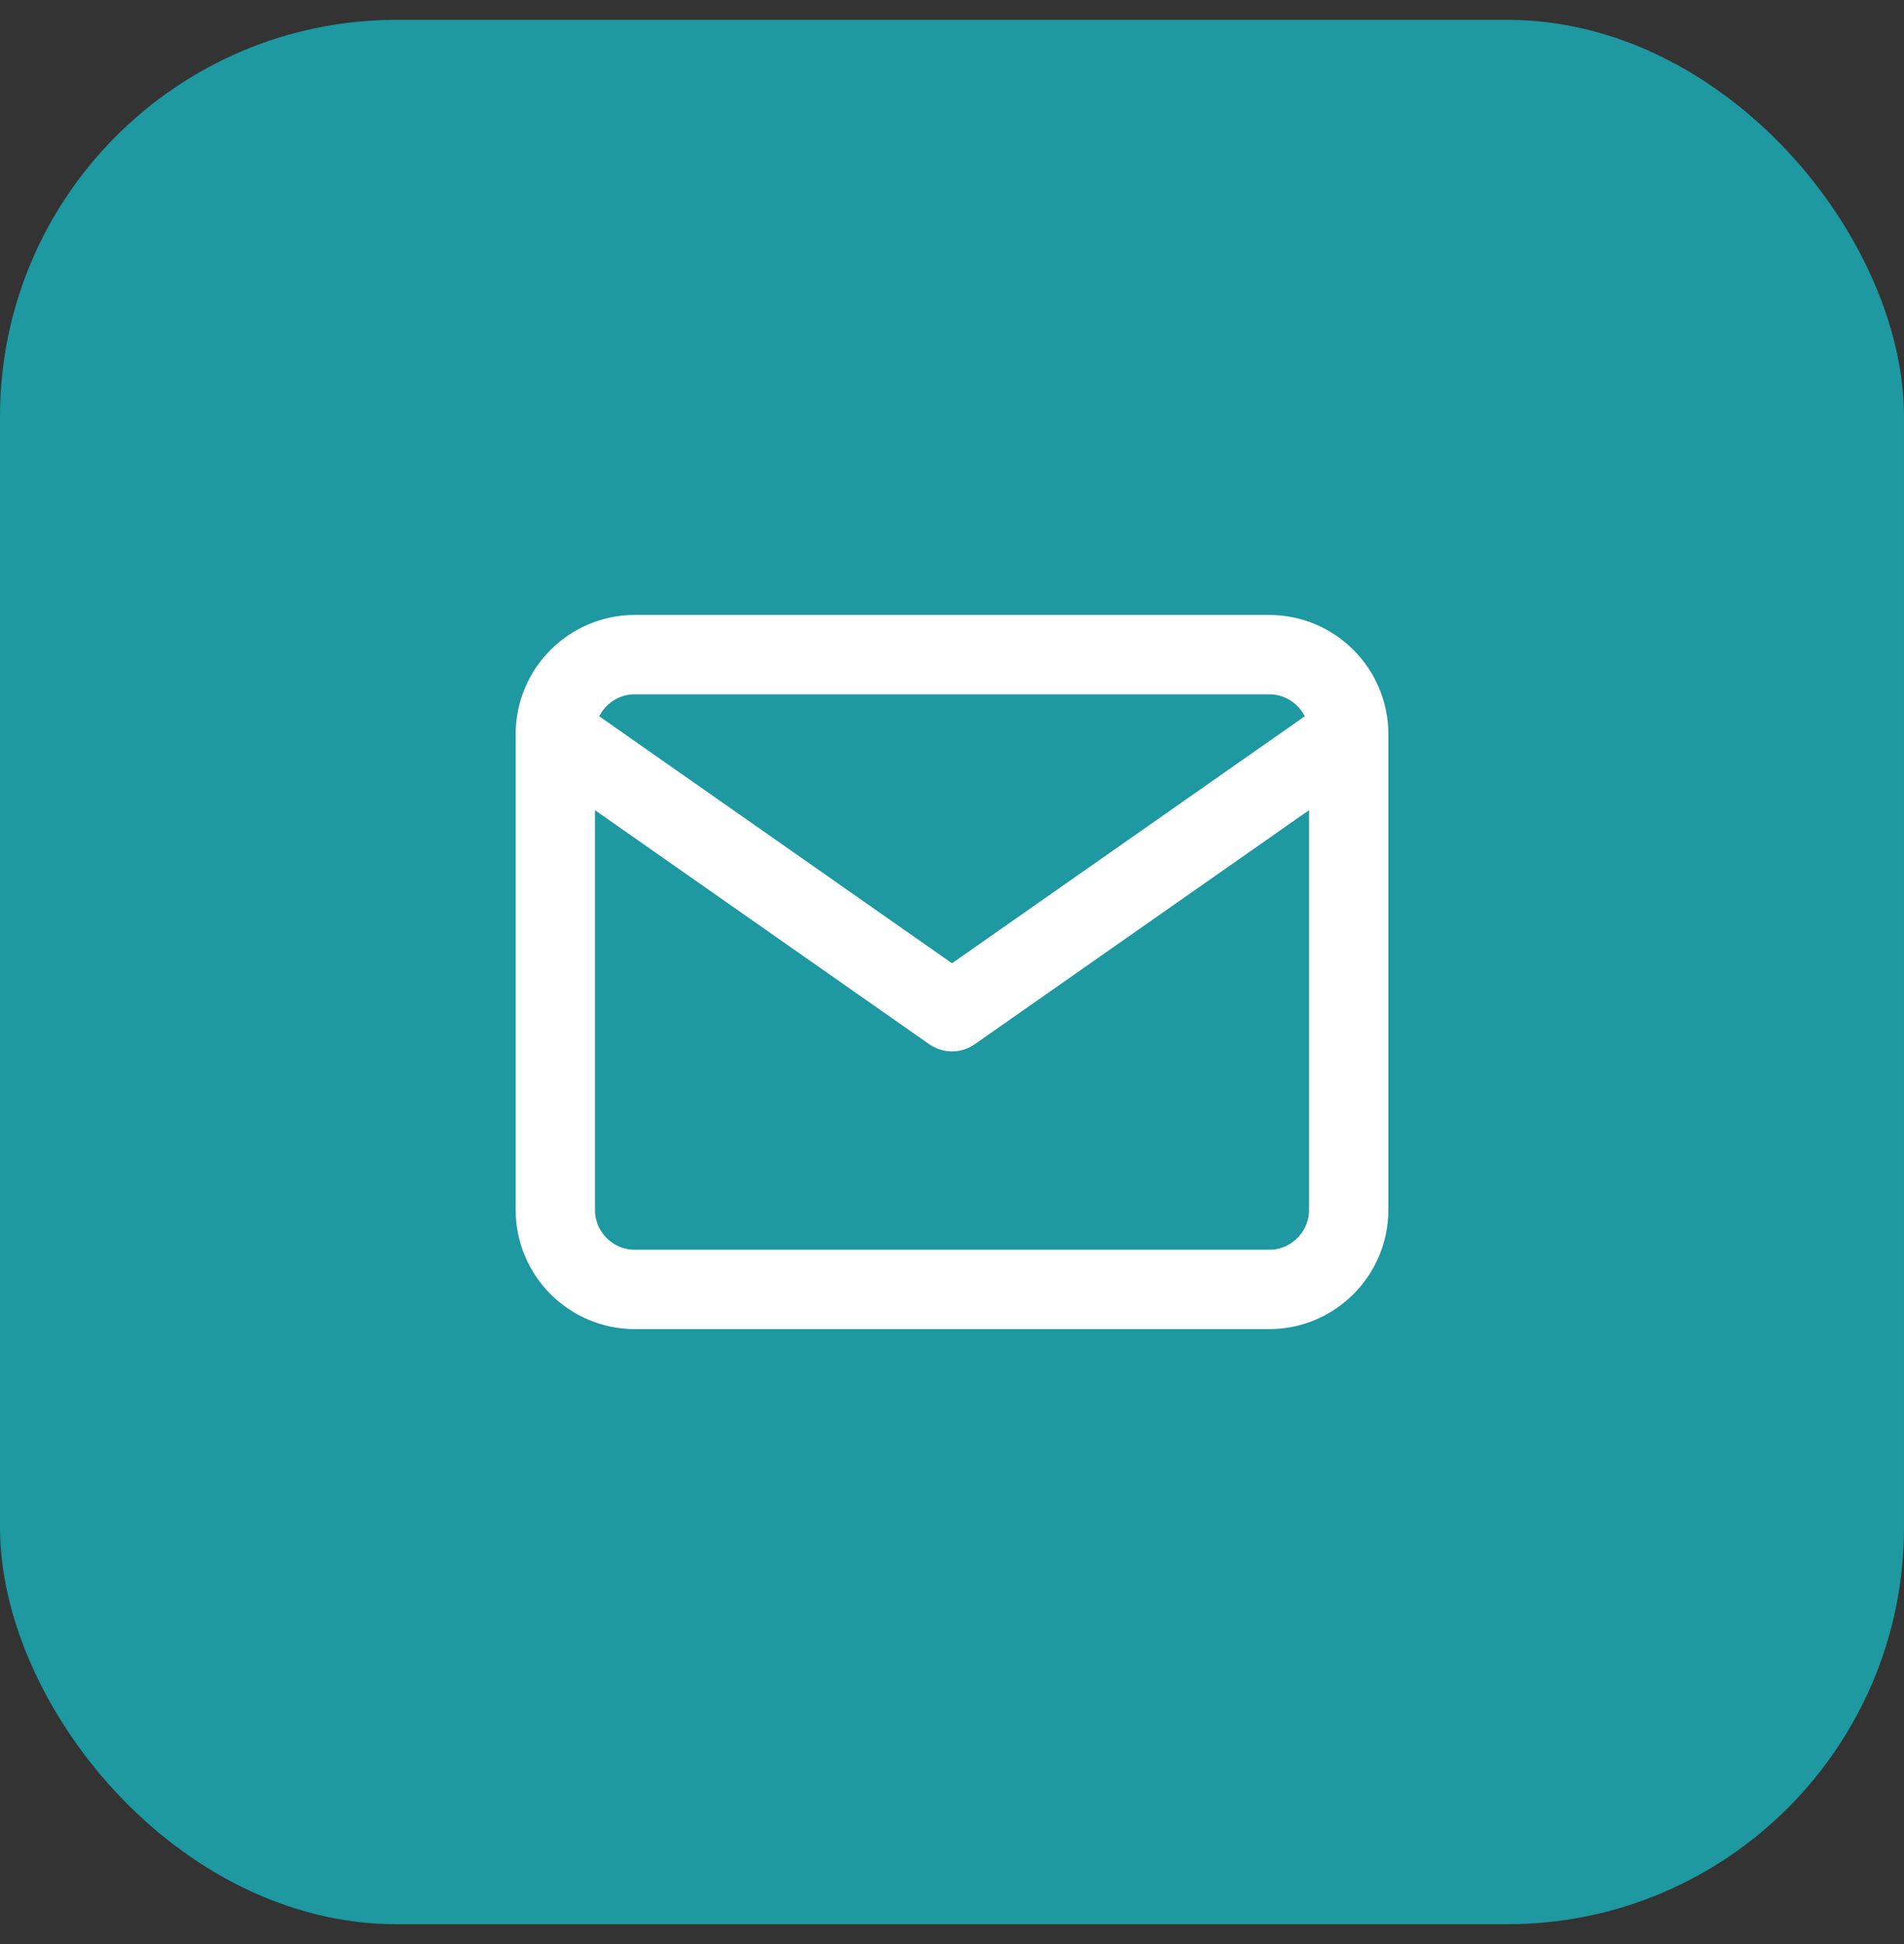 <svg width="48" height="49" viewBox="0 0 48 49" fill="none" xmlns="http://www.w3.org/2000/svg">
<rect x="0" y="0" width="48" height="49" fill="#333333" stroke="none"/>
<rect y="0.5" width="48" height="48" rx="10" fill="#1E98A1"/>
<path d="M34 18.5C34 17.4 33.1 16.5 32 16.5H16C14.9 16.5 14 17.4 14 18.5M34 18.5V30.5C34 31.6 33.1 32.5 32 32.5H16C14.9 32.5 14 31.6 14 30.5V18.5M34 18.5L24 25.5L14 18.5" stroke="white" stroke-width="2" stroke-linecap="round" stroke-linejoin="round"/>
</svg>
